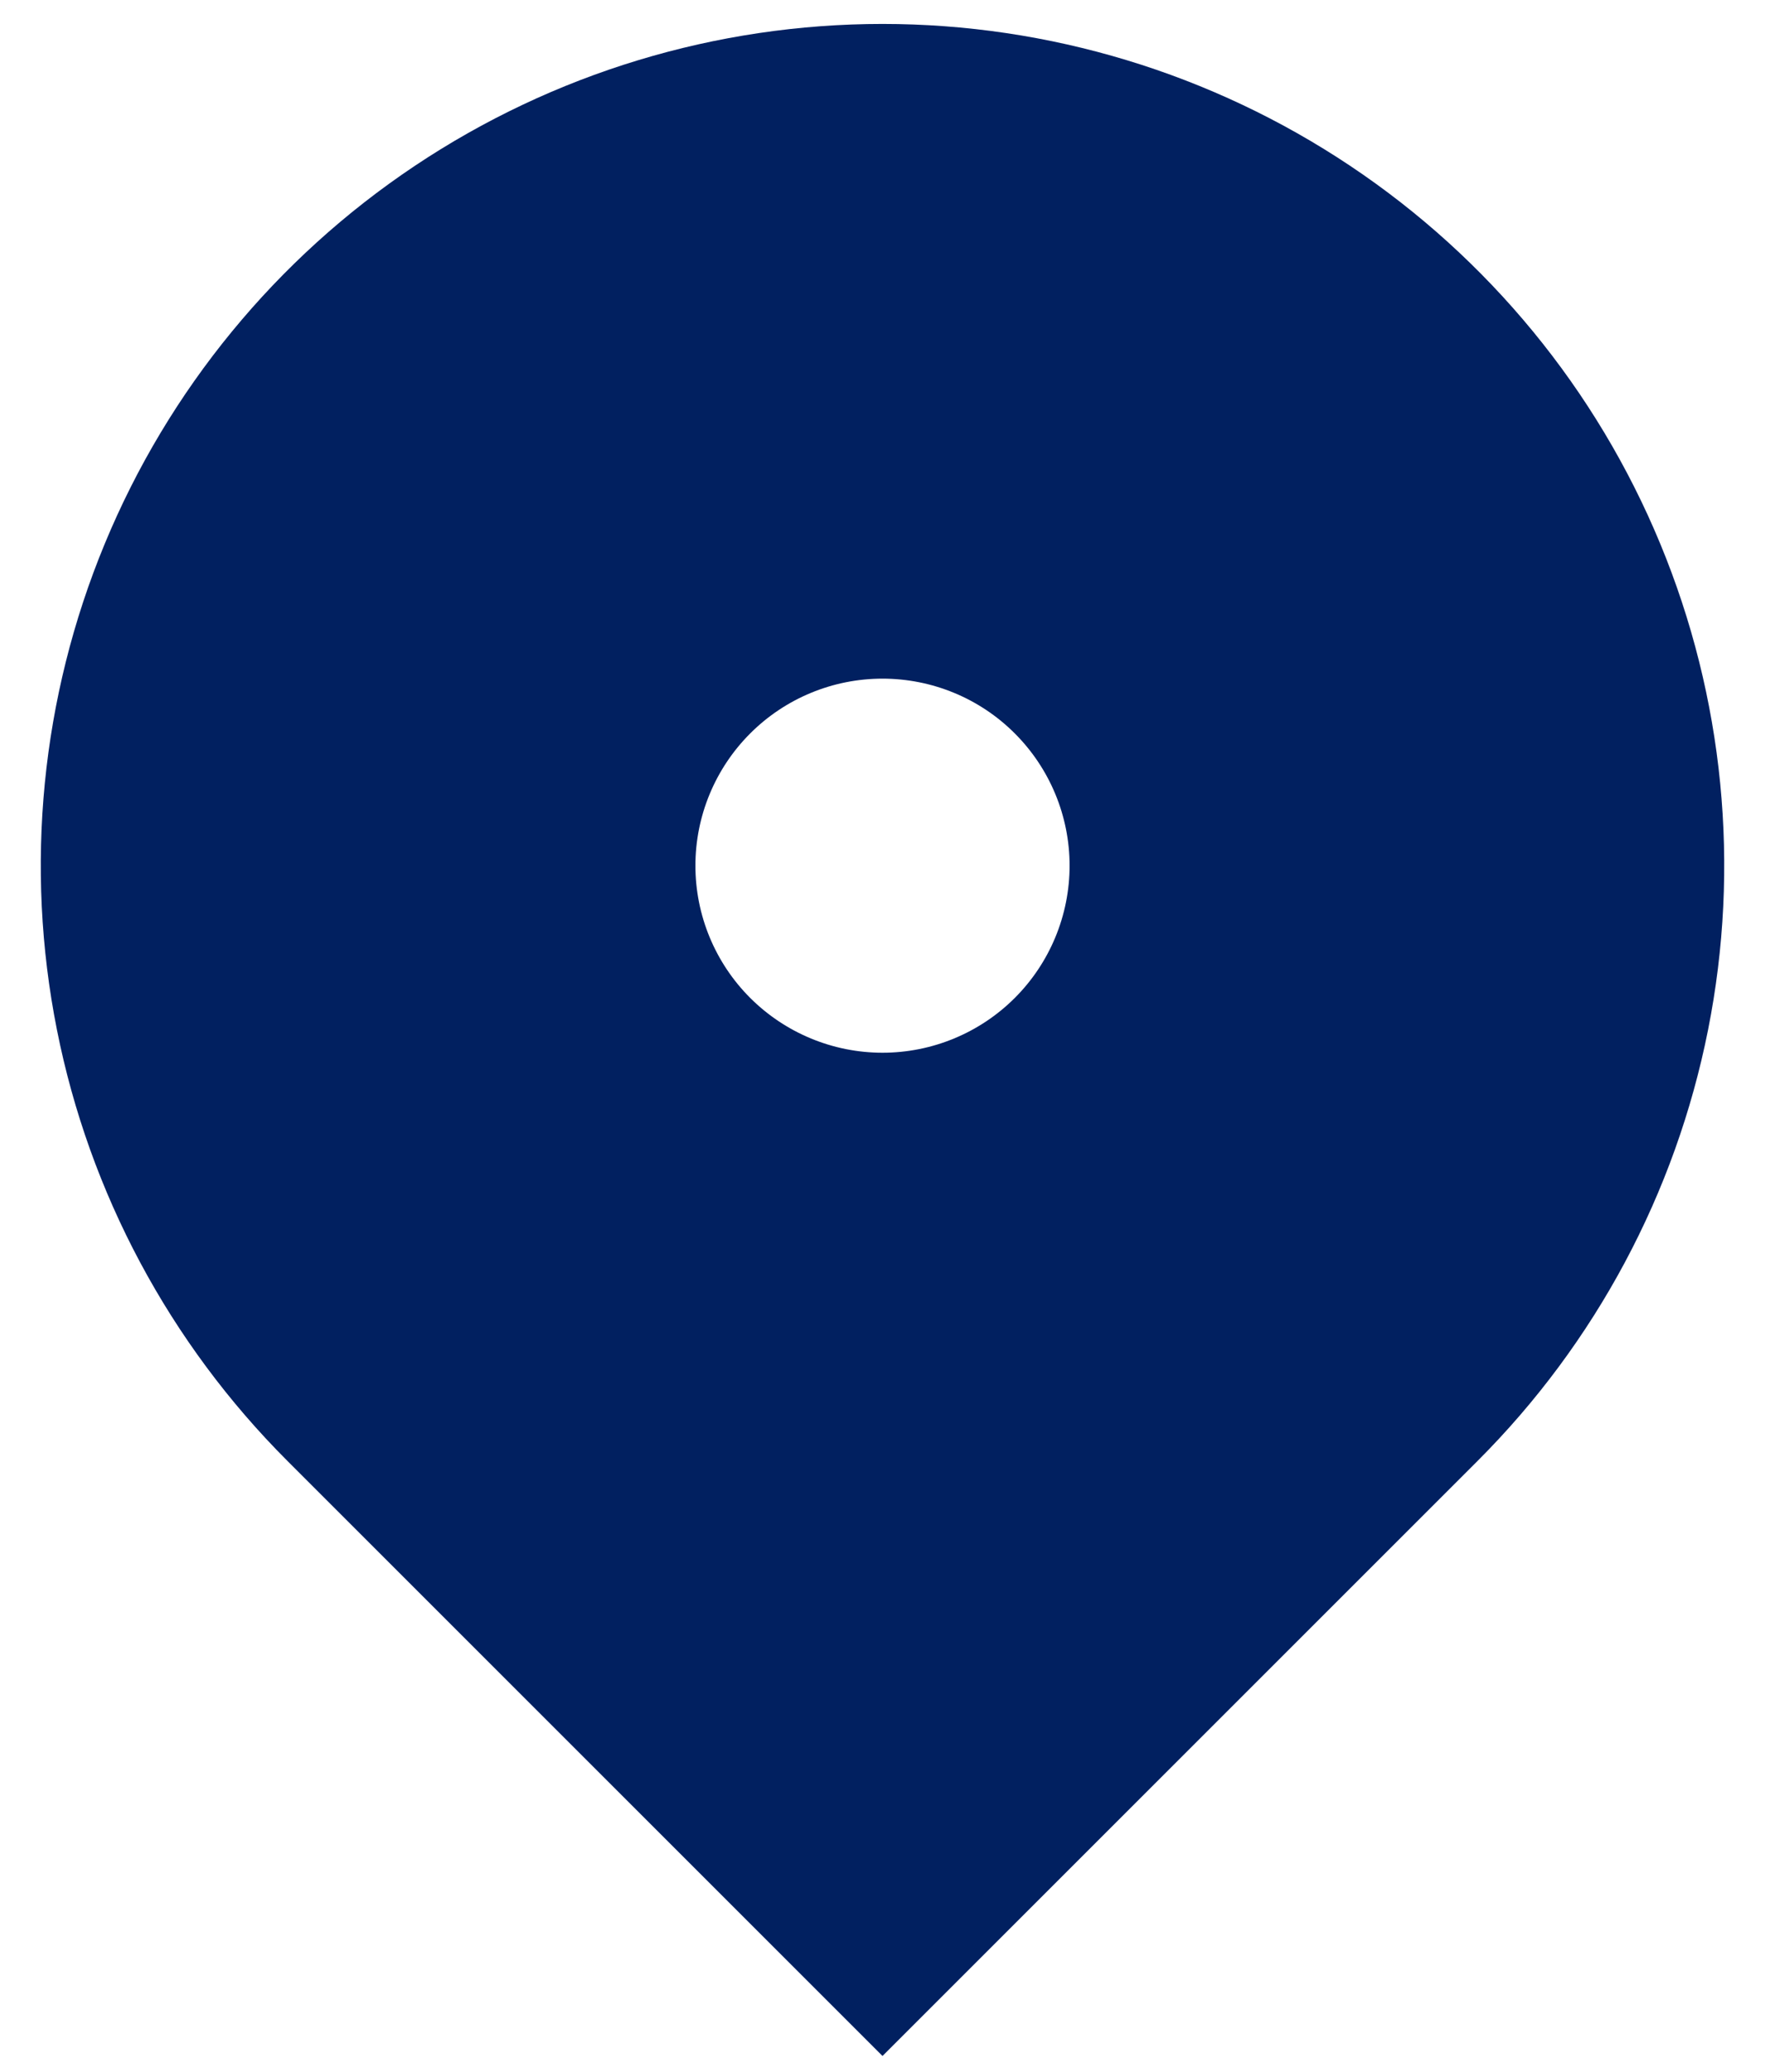 <svg width="23" height="27" viewBox="0 0 23 27" fill="none" xmlns="http://www.w3.org/2000/svg">
<path d="M19.256 19.037L11.5 26.793L3.744 19.037C2.21 17.503 1.165 15.549 0.742 13.421C0.319 11.293 0.536 9.088 1.366 7.084C2.196 5.079 3.602 3.366 5.406 2.161C7.21 0.956 9.331 0.312 11.5 0.312C13.669 0.312 15.79 0.956 17.594 2.161C19.398 3.366 20.804 5.079 21.634 7.084C22.464 9.088 22.681 11.293 22.258 13.421C21.835 15.549 20.79 17.503 19.256 19.037ZM11.5 13.719C12.146 13.719 12.767 13.462 13.224 13.005C13.681 12.548 13.938 11.928 13.938 11.281C13.938 10.635 13.681 10.015 13.224 9.558C12.767 9.1 12.146 8.844 11.5 8.844C10.854 8.844 10.234 9.1 9.776 9.558C9.319 10.015 9.062 10.635 9.062 11.281C9.062 11.928 9.319 12.548 9.776 13.005C10.234 13.462 10.854 13.719 11.5 13.719Z" fill="#012060"/>
</svg>
